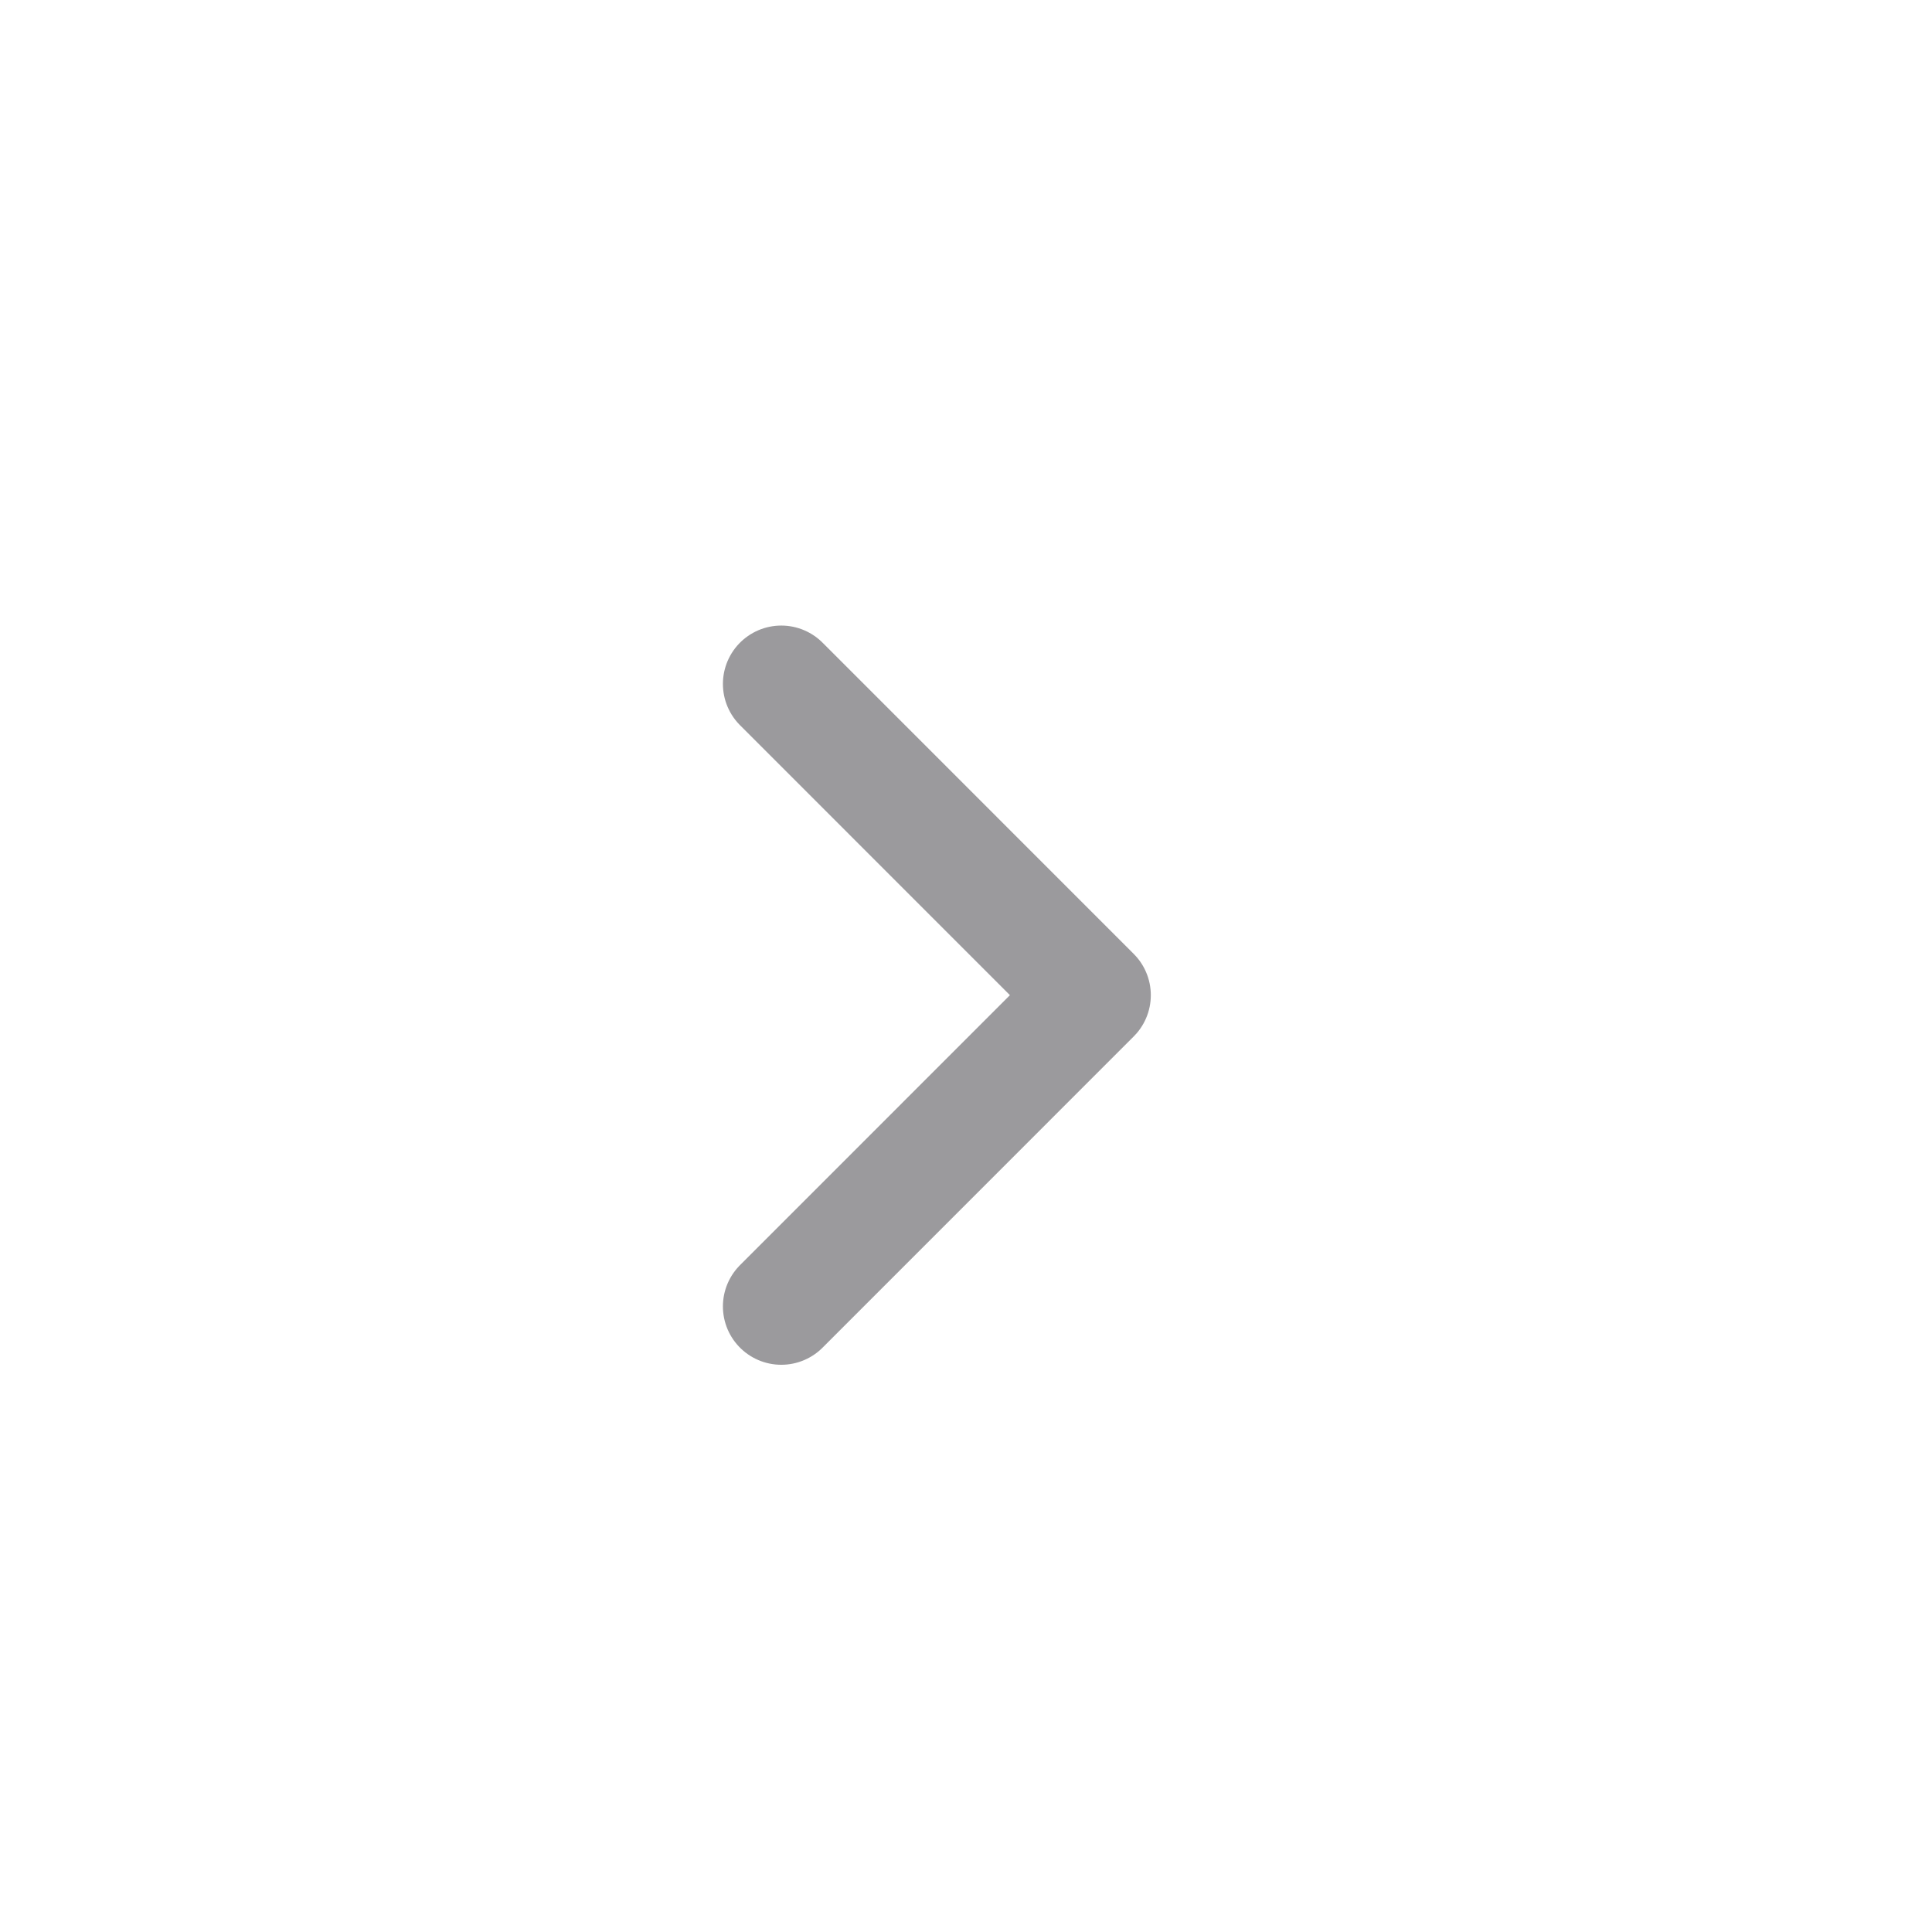 <svg width="31" height="31" viewBox="0 0 31 31" fill="none" xmlns="http://www.w3.org/2000/svg">
<path d="M12.536 10.974L17.529 15.968L12.536 20.962" stroke="#9B9A9D" stroke-width="1.873" stroke-linecap="round" stroke-linejoin="round"/>
</svg>

